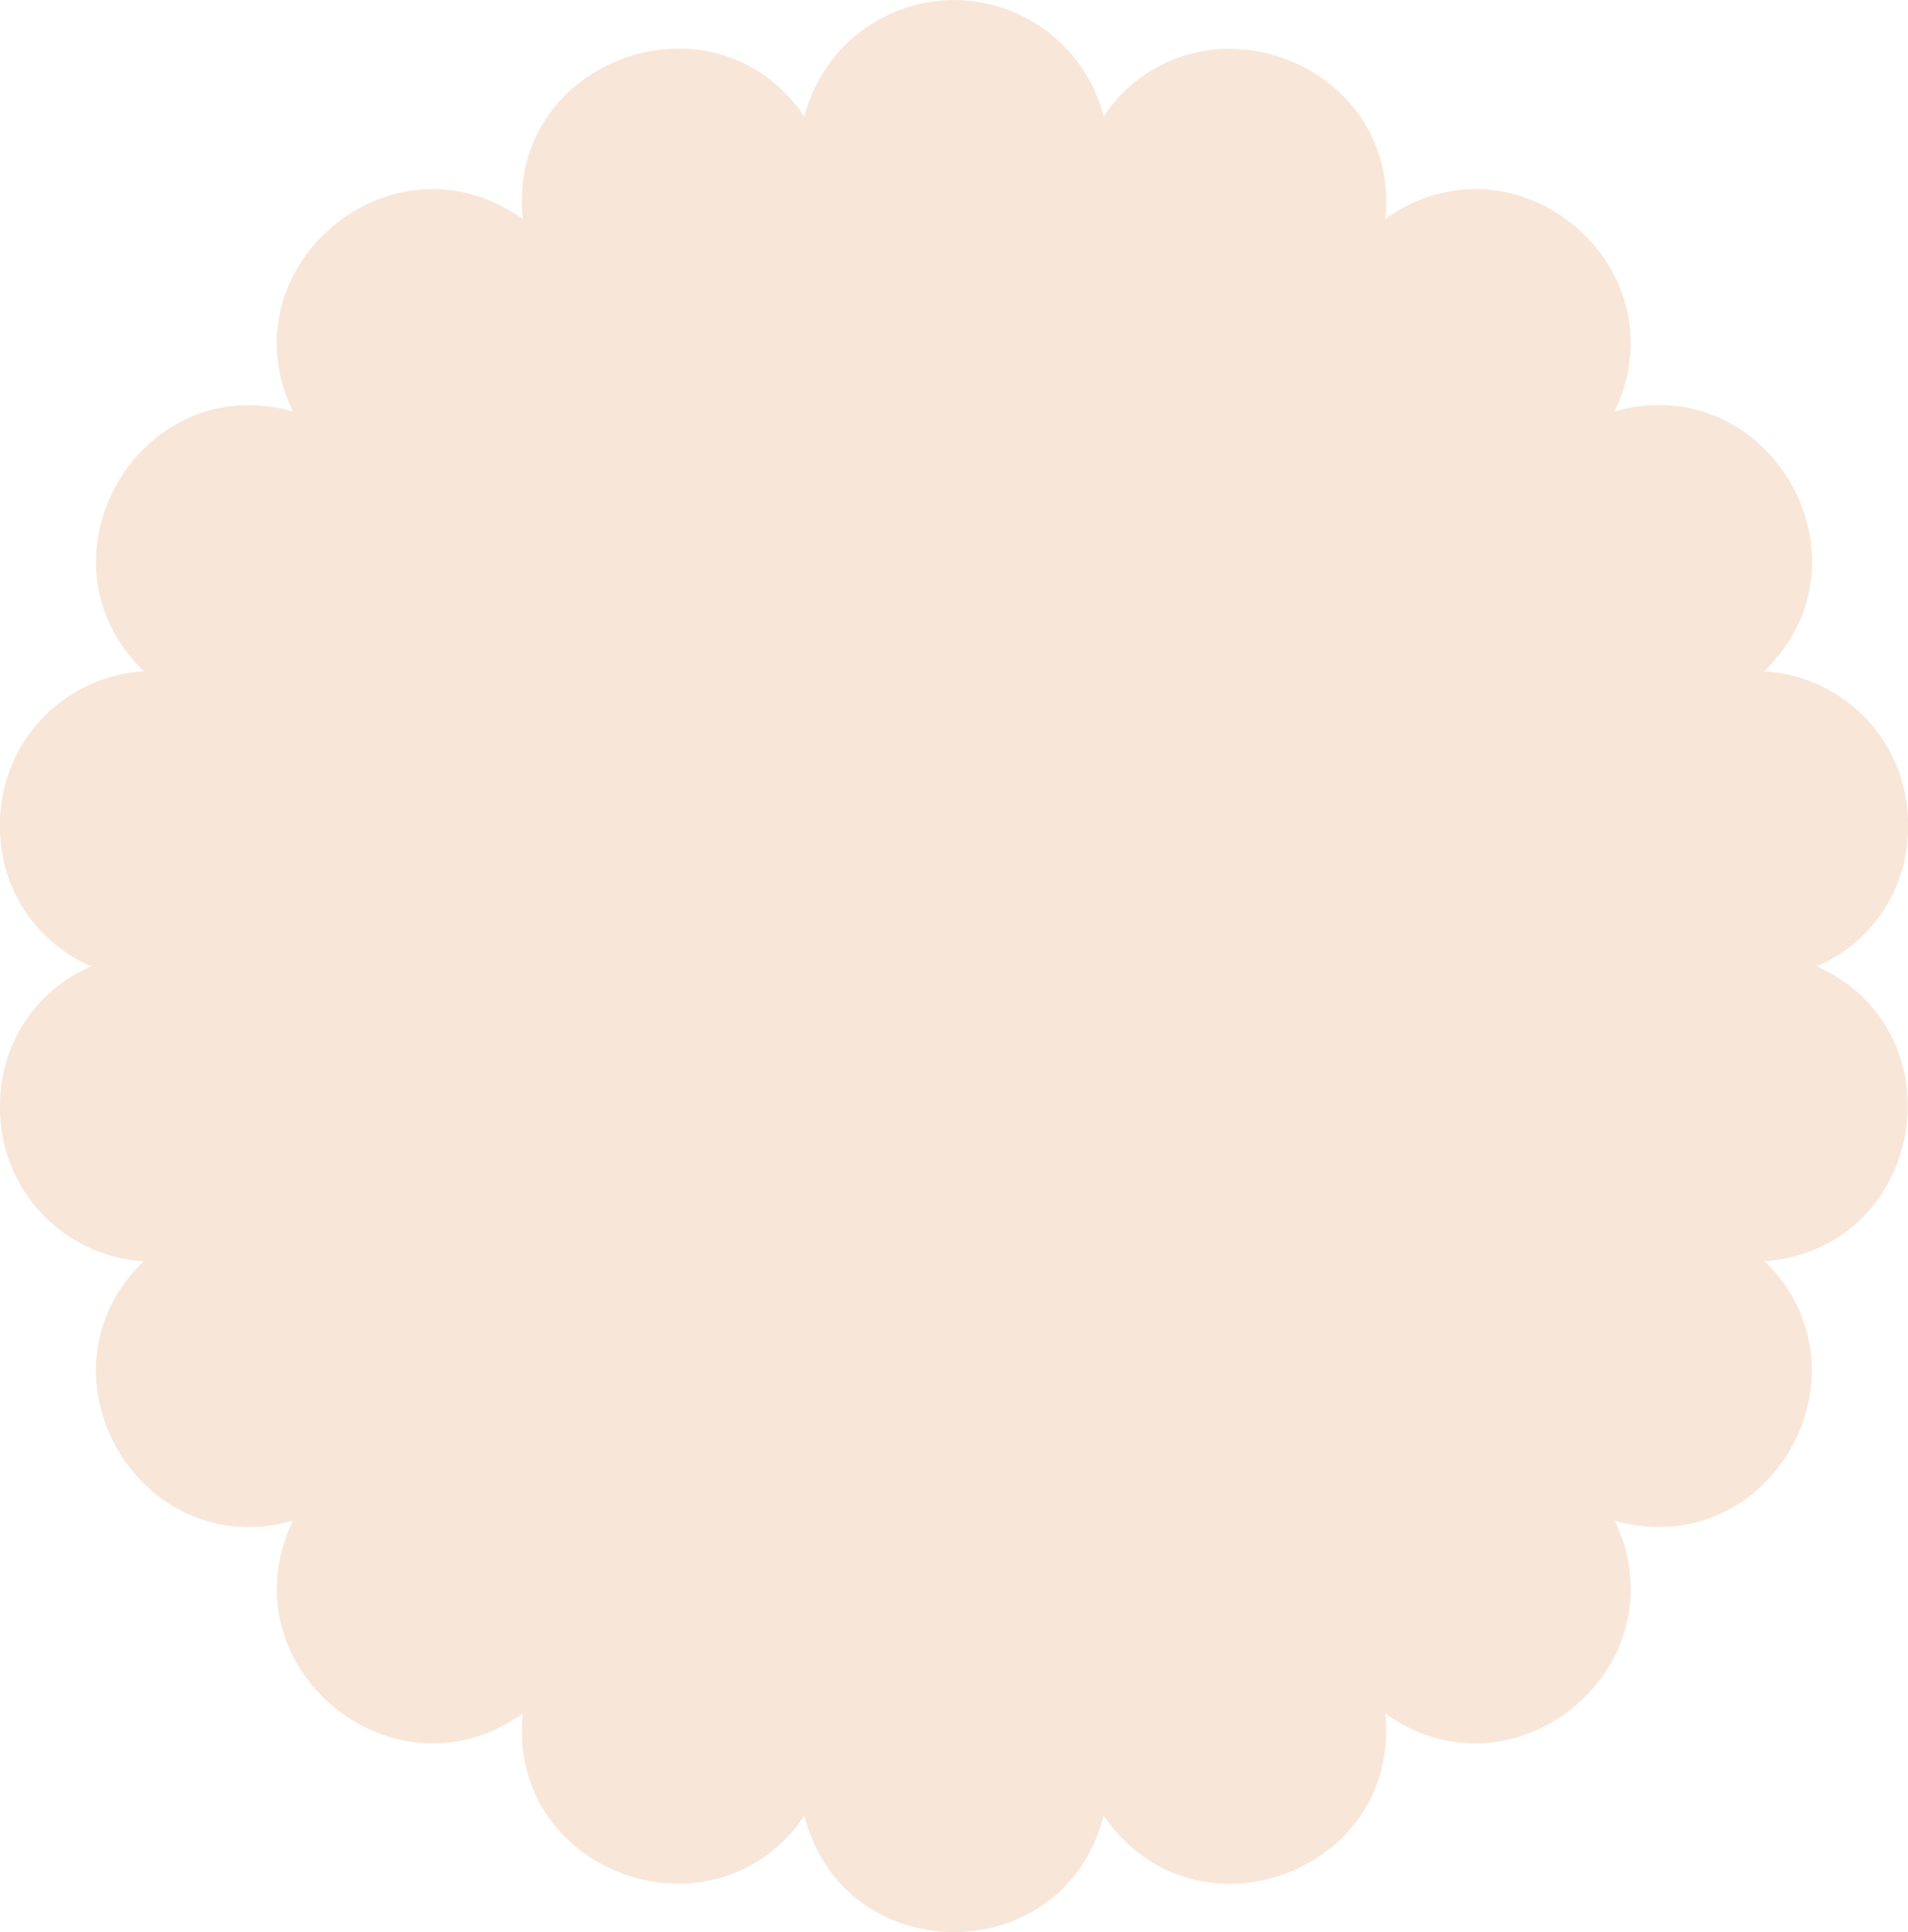 <svg xmlns="http://www.w3.org/2000/svg" width="148.517" height="150.369" viewBox="0 0 148.517 150.369">
  <path d="M278.333,1227.048a11.668,11.668,0,0,1,3.685,8.483c0,7.293-6.794,14.126-15.355,11.708a12.056,12.056,0,0,1,1.267,5.336c0,8.982-10.633,15.777-19.116,9.673,1.267,12.4-14.894,18.272-21.919,7.946-3.071,12.092-20.23,12.092-23.3,0a11.632,11.632,0,0,1-9.789,5.3c-6.564,0-12.936-5.259-12.13-13.243-10.134,7.255-23.3-3.762-17.888-15.009a12.335,12.335,0,0,1-3.455.5c-10.057,0-16.237-12.859-8.176-20.69a11.9,11.9,0,0,1-11.17-12.13,11.691,11.691,0,0,1,7.1-10.825,11.7,11.7,0,0,1-7.1-10.863,11.887,11.887,0,0,1,11.17-12.092v-.038c-8.944-8.676-.345-23.57,11.631-20.191a12.023,12.023,0,0,1-1.267-5.3c0-8.982,10.633-15.777,19.155-9.674-.038-.46-.077-.921-.077-1.382,0-11.439,15.24-16.506,22-6.6a12.021,12.021,0,0,1,23.3,0,11.636,11.636,0,0,1,9.789-5.259c6.526,0,12.936,5.259,12.13,13.243a12.007,12.007,0,0,1,6.986-2.341c8.1,0,15.047,8.6,10.863,17.313a12.317,12.317,0,0,1,3.455-.5c10.1,0,16.276,12.859,8.215,20.69v.038a11.887,11.887,0,0,1,11.17,12.092,11.7,11.7,0,0,1-7.1,10.863C293.764,1209.237,290.77,1226.127,278.333,1227.048Z" transform="translate(-140.986 -1128.894)" fill="#f8e7d9"/>
</svg>
